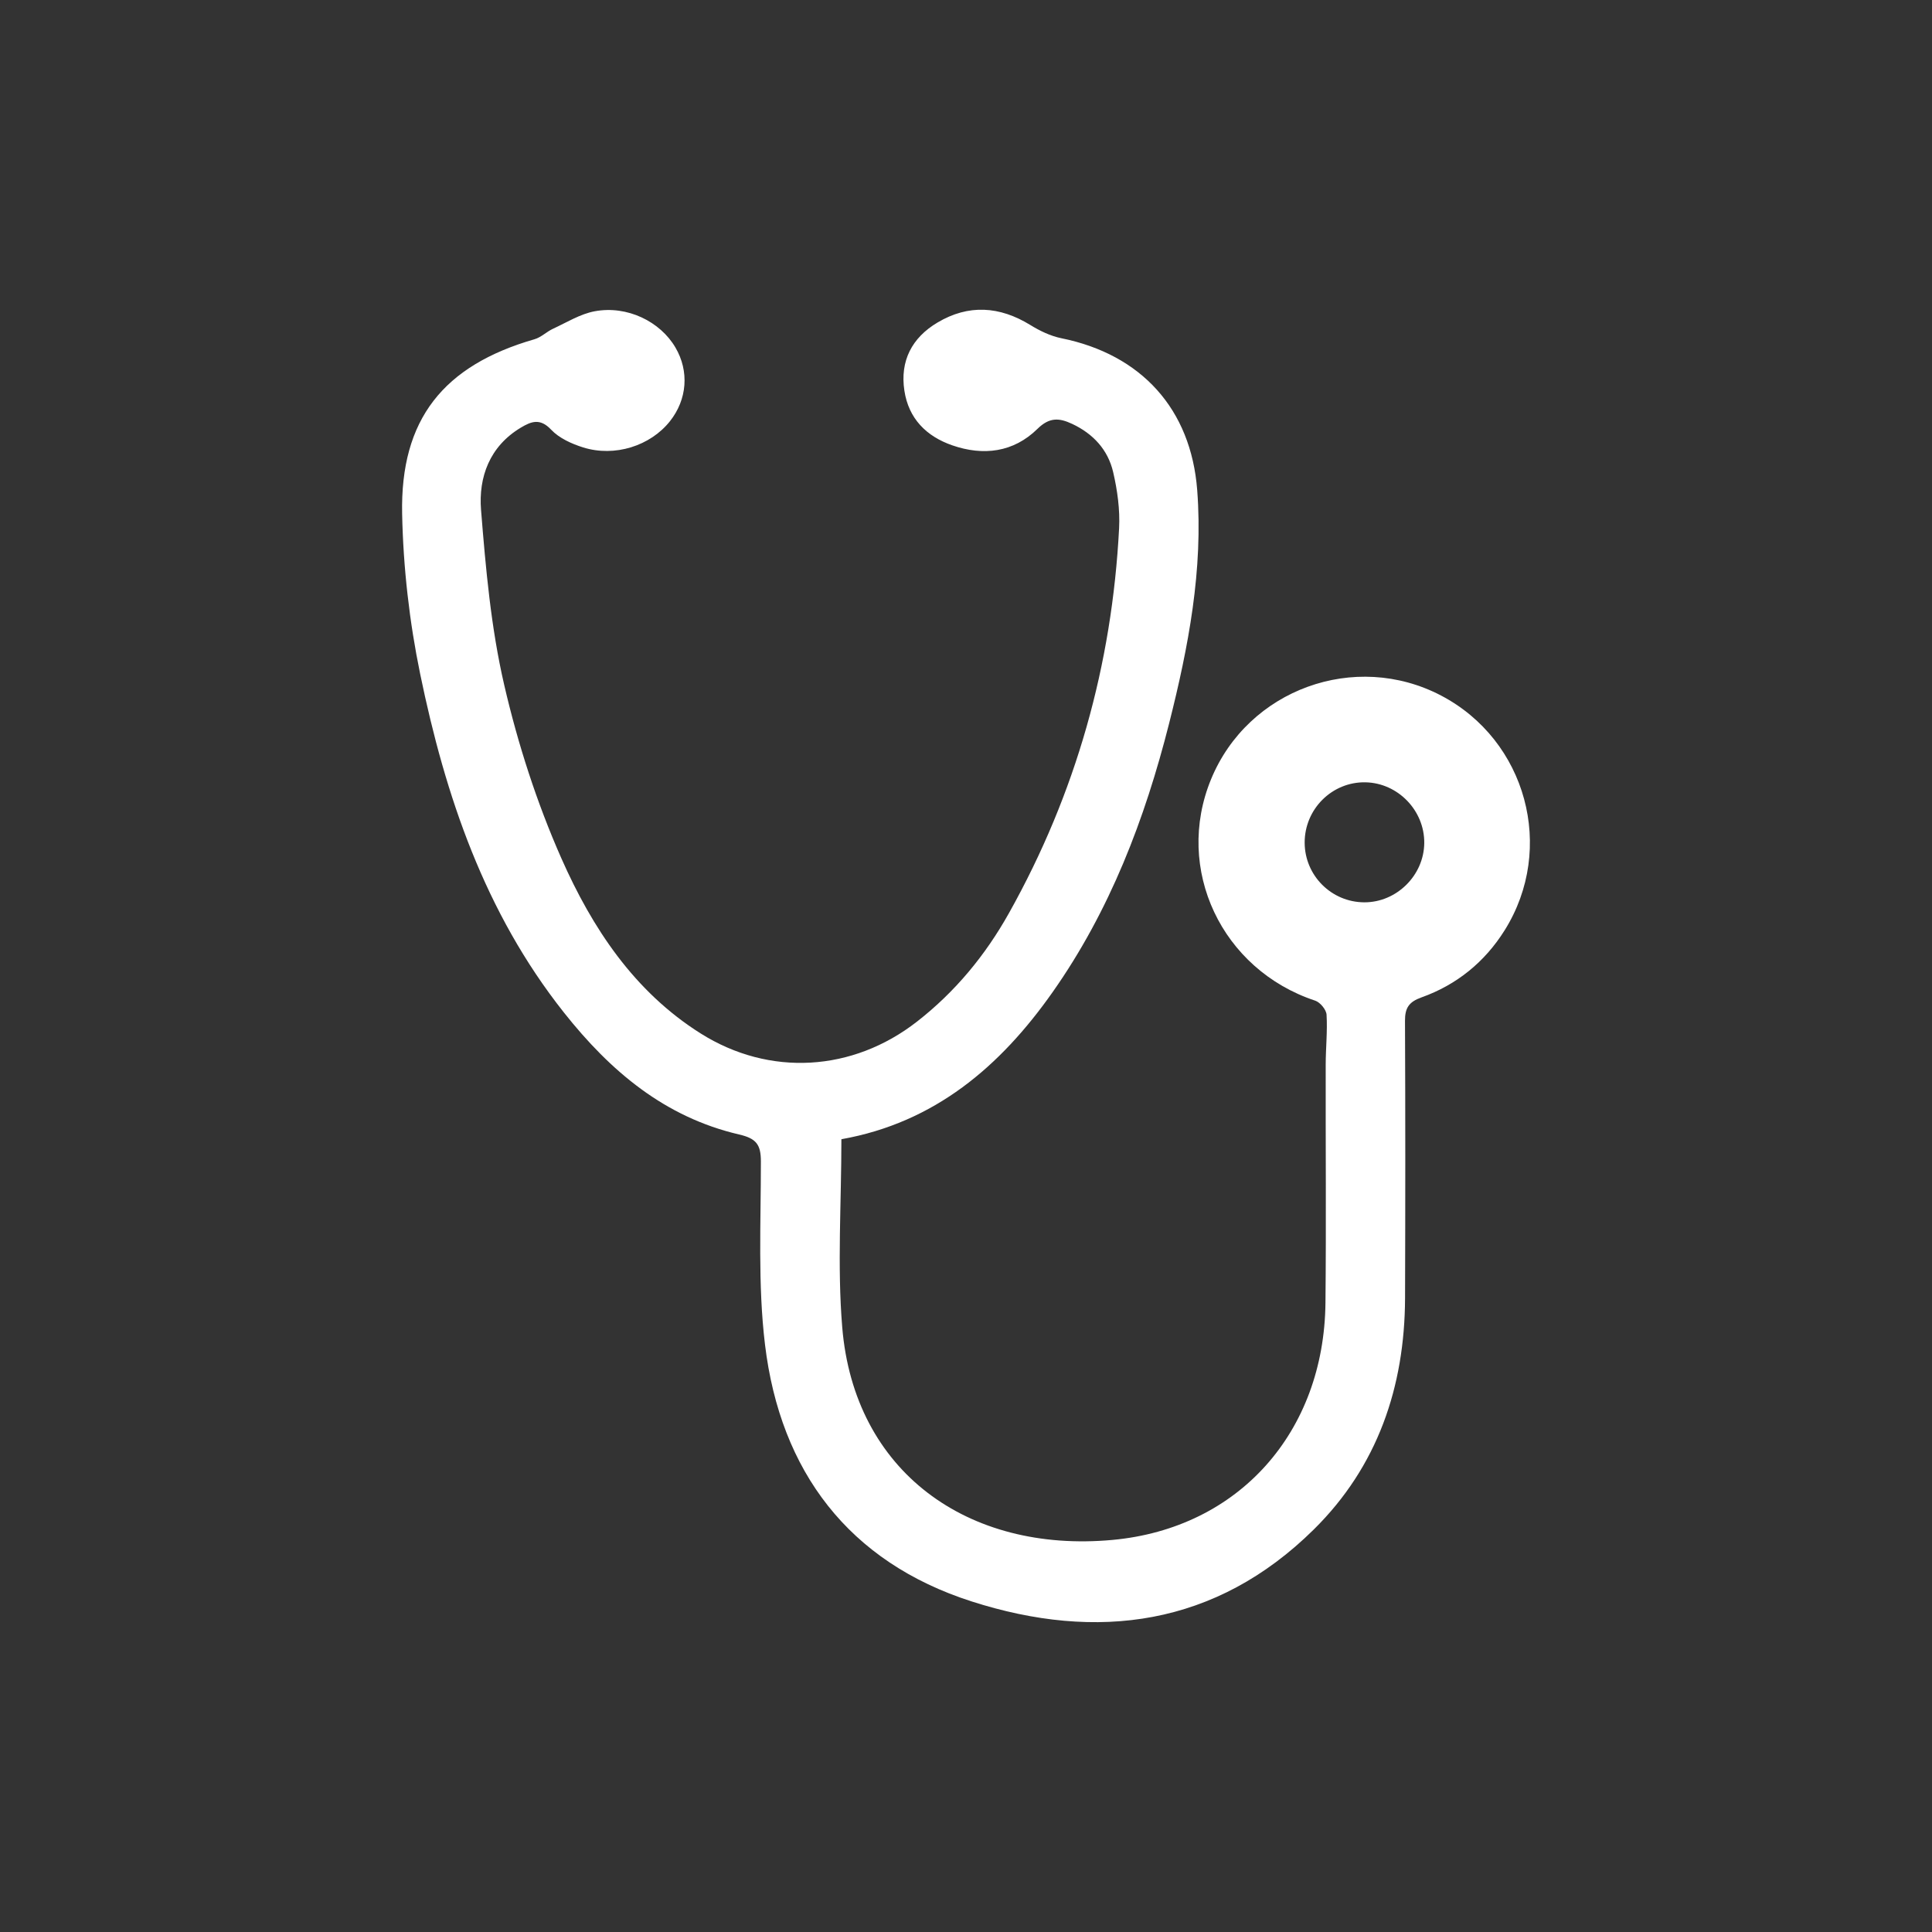 <?xml version="1.0" encoding="utf-8"?>
<!-- Generator: Adobe Illustrator 17.0.0, SVG Export Plug-In . SVG Version: 6.00 Build 0)  -->
<!DOCTYPE svg PUBLIC "-//W3C//DTD SVG 1.1//EN" "http://www.w3.org/Graphics/SVG/1.1/DTD/svg11.dtd">
<svg version="1.1" id="Capa_1" xmlns="http://www.w3.org/2000/svg" xmlns:xlink="http://www.w3.org/1999/xlink" x="0px" y="0px"
	 width="65.2px" height="65.2px" viewBox="0 0 65.2 65.2" enable-background="new 0 0 65.2 65.2" xml:space="preserve">
<rect x="0" y="0" width="65.2" height="65.2" fill="#333333" stroke="none"/>
<g>
	<rect x="0.002" y="0" fill="none" width="65.197" height="65.197"/>
	<g>
		<path fill="#FFFFFF" d="M48.633,23.473c-2.904-1.52-6.511-0.21-7.761,2.82c-1.252,3.033,0.354,6.431,3.514,7.477
			c0.167,0.056,0.372,0.304,0.382,0.473c0.033,0.56-0.028,1.125-0.029,1.688c-0.005,2.679,0.019,5.358-0.008,8.037
			c-0.044,4.352-2.916,7.61-7.194,8.001c-4.875,0.446-8.712-2.301-9.114-7.18c-0.171-2.072-0.028-4.17-0.028-6.343
			c3.15-0.56,5.363-2.456,7.127-4.962c1.935-2.748,3.115-5.839,3.933-9.071c0.652-2.578,1.153-5.189,0.948-7.87
			c-0.21-2.746-1.891-4.582-4.583-5.128c-0.366-0.074-0.728-0.249-1.048-0.446c-1.037-0.638-2.086-0.707-3.134-0.084
			c-0.86,0.511-1.271,1.292-1.117,2.301c0.144,0.942,0.742,1.539,1.613,1.842c1.053,0.366,2.07,0.239,2.878-0.555
			c0.404-0.397,0.733-0.373,1.168-0.169c0.713,0.334,1.211,0.875,1.386,1.627c0.143,0.614,0.233,1.265,0.201,1.893
			c-0.238,4.611-1.455,8.95-3.714,12.986c-0.798,1.426-1.816,2.662-3.111,3.67c-2.166,1.686-4.967,1.863-7.297,0.396
			c-2.248-1.416-3.662-3.563-4.699-5.907c-0.829-1.875-1.47-3.863-1.932-5.862c-0.445-1.925-0.622-3.922-0.78-5.899
			c-0.088-1.107,0.289-2.145,1.342-2.776c0.355-0.213,0.653-0.326,1.024,0.069c0.27,0.286,0.69,0.476,1.078,0.598
			c1.071,0.335,2.272-0.053,2.931-0.884c0.582-0.734,0.654-1.685,0.187-2.484c-0.514-0.882-1.63-1.429-2.724-1.227
			c-0.489,0.09-0.944,0.376-1.406,0.589c-0.218,0.1-0.403,0.29-0.627,0.355c-3.069,0.885-4.534,2.695-4.468,5.894
			c0.037,1.807,0.244,3.635,0.609,5.405c0.849,4.116,2.177,8.044,4.847,11.418c1.575,1.99,3.409,3.537,5.917,4.121
			c0.576,0.134,0.734,0.337,0.734,0.91c0.001,2.063-0.107,4.146,0.139,6.183c0.516,4.278,2.829,7.335,6.97,8.664
			c4.238,1.361,8.245,0.835,11.549-2.426c2.153-2.125,3.071-4.811,3.081-7.813c0.01-3.118,0.012-6.236-0.002-9.354
			c-0.002-0.436,0.132-0.639,0.557-0.791c1.189-0.425,2.135-1.193,2.807-2.266C52.508,28.632,51.512,24.981,48.633,23.473z
			 M46.039,30.451c-1.107-0.005-2.005-0.903-2.01-2.009c-0.005-1.138,0.926-2.064,2.054-2.041c1.093,0.023,1.992,0.951,1.982,2.048
			C48.055,29.543,47.13,30.456,46.039,30.451z"/>
	</g>
</g>
</svg>
